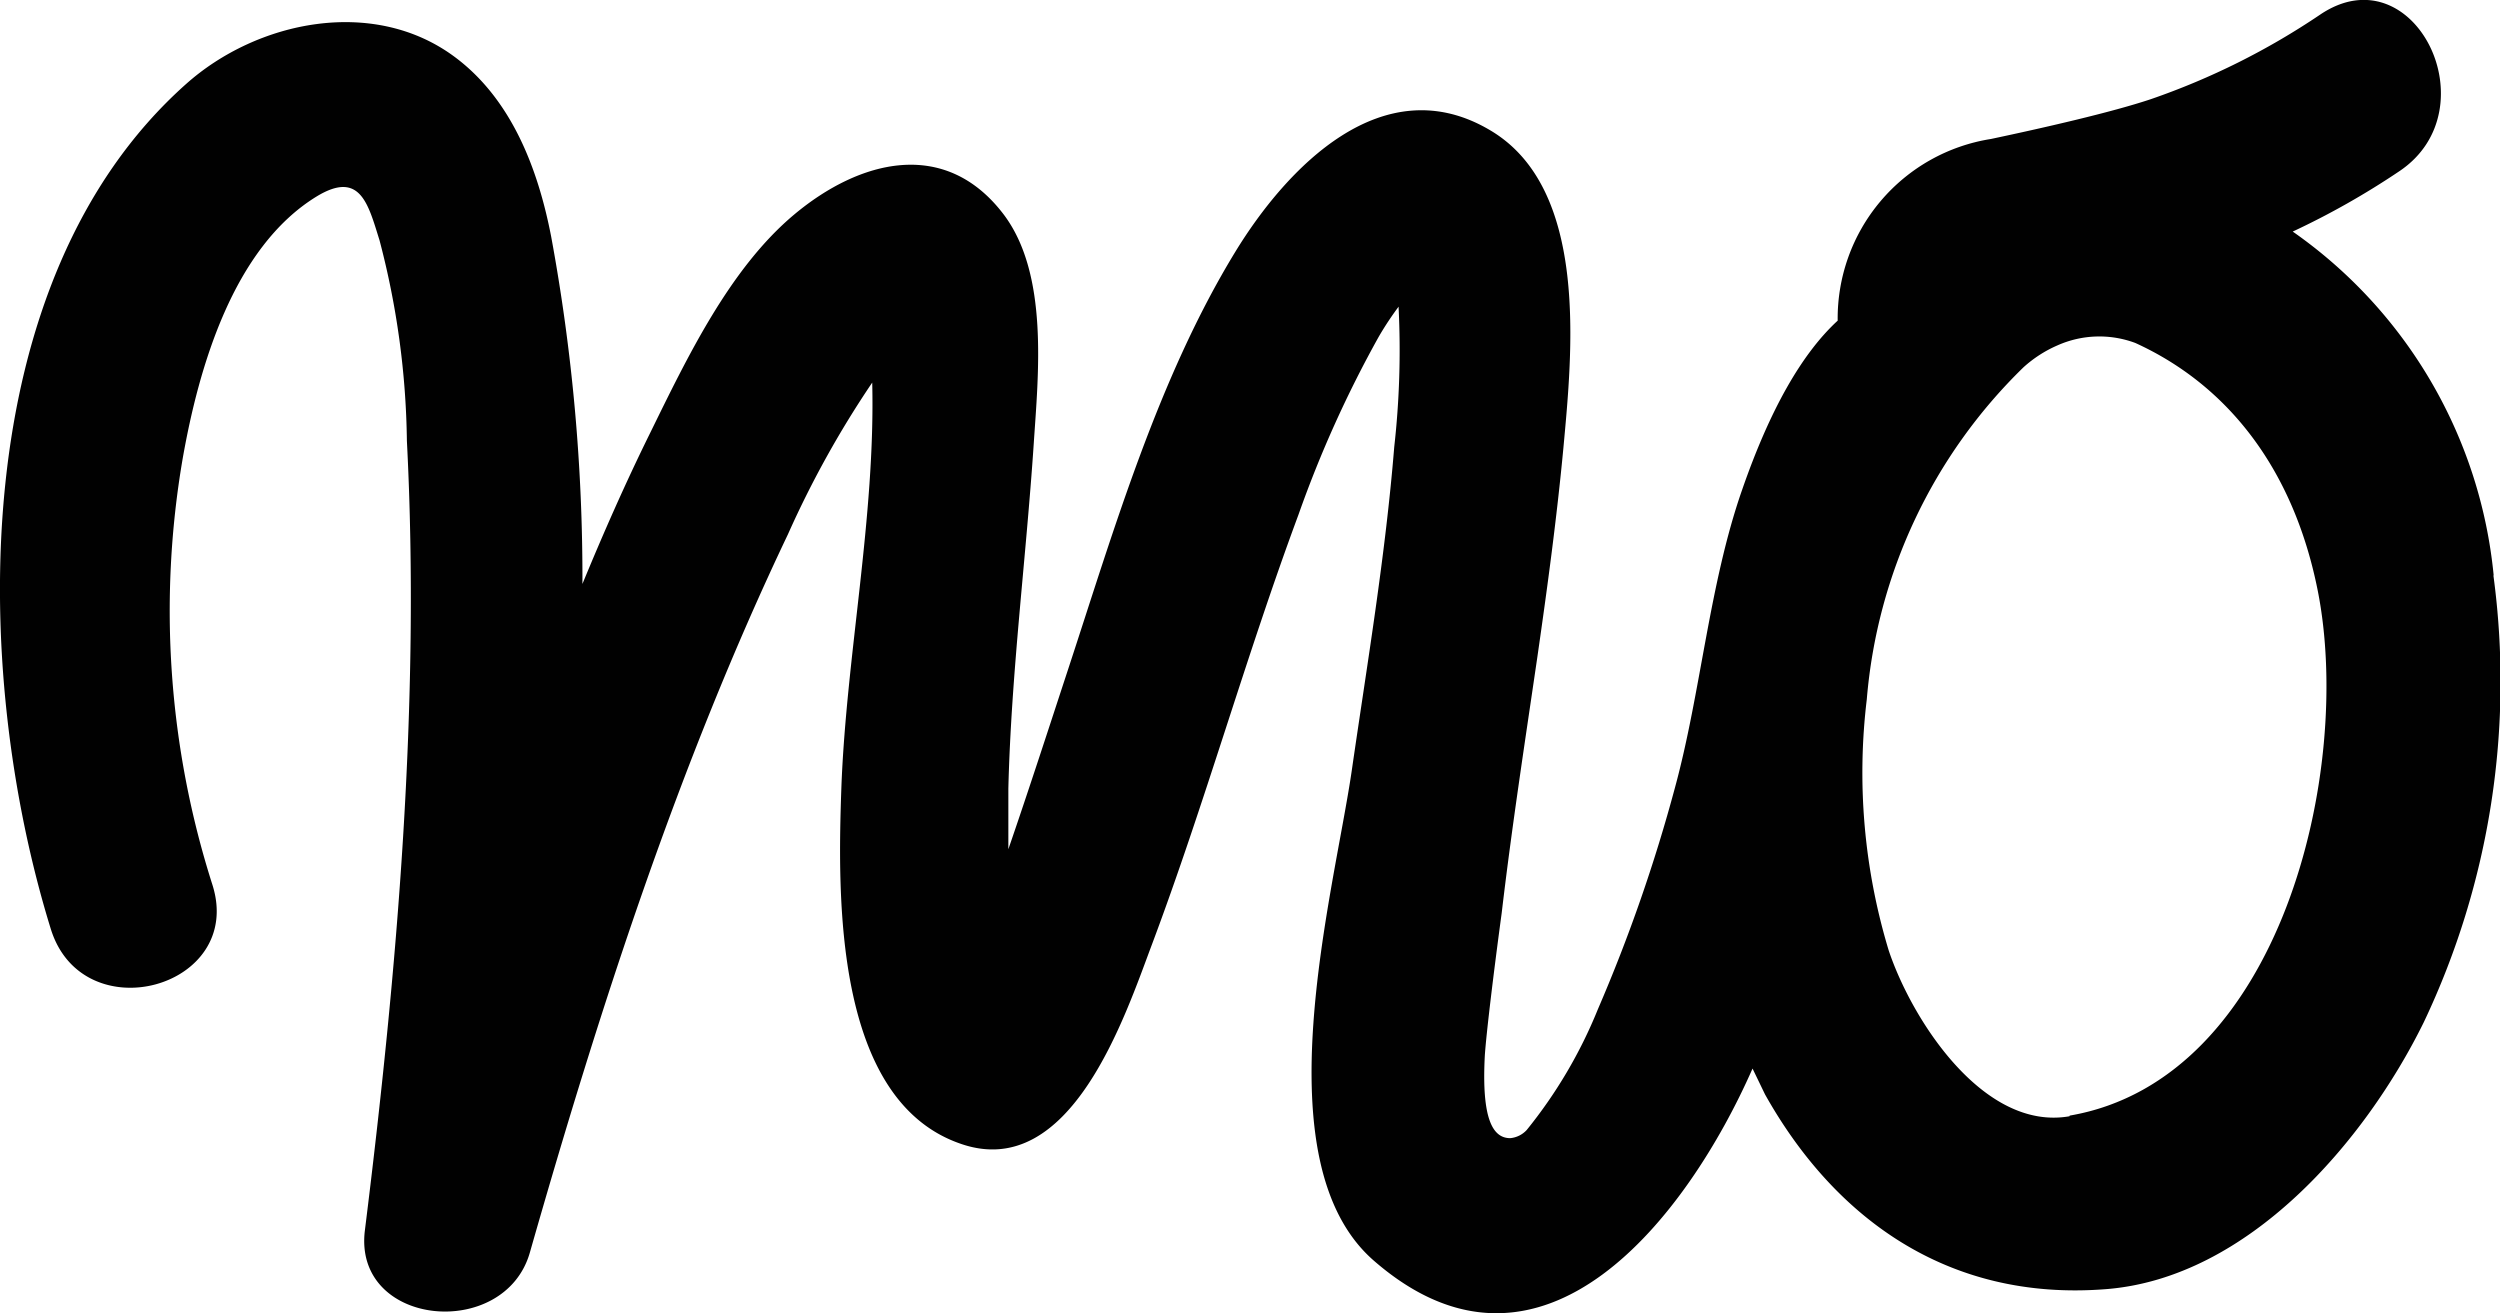 <svg class="ml-md-2" data-name="Layer 1" id="Layer_1" viewBox="0 0 114.22 60" xmlns="http://www.w3.org/2000/svg">
<defs>
<style>
            .cls-1 {
                fill: #010101;
            }

        </style>
</defs>
<path class="cls-1" d="M94.55,51c-3.94.69-7.21-4.43-8.26-7.58a28,28,0,0,1-1-11.47,23.92,23.92,0,0,1,7.16-15.17,5.68,5.68,0,0,1,1.55-1,4.7,4.7,0,0,1,3.56-.11c4.21,1.92,7.22,5.74,8.33,11.3,1.64,8.22-1.67,22.34-11.33,24m19.37-24.69a21.72,21.72,0,0,0-9.18-15.7,36.14,36.14,0,0,0,4.86-2.75C113.86,5,110.29-2.23,106,.67a33.06,33.06,0,0,1-7.73,3.86c-1.79.6-4.9,1.31-7.31,1.82a8.3,8.3,0,0,0-7,8.3c-1.64,1.51-3.1,4.07-4.37,7.74-1.5,4.3-1.88,9.24-3.06,13.58A73.76,73.76,0,0,1,73,46.12a21.68,21.68,0,0,1-3.25,5.51A1.17,1.17,0,0,1,69,52h0c-.79,0-1.32-.85-1.16-3.8.07-1,.38-3.6.77-6.49.46-3.91,1.06-7.8,1.63-11.7v0c.46-3.19.89-6.37,1.19-9.56.4-4.36,1.18-11.83-3.35-14.5-4.89-2.9-9.29,1.7-11.65,5.57-3.53,5.79-5.53,12.67-7.63,19.06-.9,2.74-1.79,5.49-2.73,8.22,0-.93,0-1.86,0-2.77.13-5.27.81-10.51,1.16-15.76.21-3.18.69-7.75-1.38-10.48-2.68-3.52-6.59-2.47-9.55,0s-4.9,6.54-6.6,10c-1.11,2.25-2.13,4.56-3.09,6.89A85.75,85.75,0,0,0,25.18,10.8c-.6-3.09-1.81-6.28-4.42-8.21C17.06-.15,11.75.94,8.5,3.84c-10.11,9-9.84,26.77-6.18,38.6,1.46,4.72,8.86,2.7,7.39-2A41.14,41.14,0,0,1,8.35,20.93c.73-4.13,2.3-9.61,6.11-11.95,2-1.22,2.36.34,2.88,2a37.66,37.66,0,0,1,1.25,9.16c.62,12-.44,24.19-1.92,36.08-.54,4.41,6.39,5.05,7.54,1C27.38,46.12,31,34.9,36,24.41a45.21,45.21,0,0,1,3.85-6.93C40,23.6,38.66,30,38.44,36c-.17,4.92-.36,14.3,5.49,16.27,5,1.7,7.47-5.85,8.7-9.12,2.43-6.48,4.29-13.16,6.7-19.65A52.74,52.74,0,0,1,63,15.37a14.56,14.56,0,0,1,.9-1.36v.06a39.62,39.62,0,0,1-.2,6.35c-.4,4.95-1.23,9.87-1.94,14.78-.82,5.64-4.2,17.85,1,22.39,7.72,6.73,14.37-2.09,17.31-8.77L80.64,50c3.11,5.55,8.26,9.47,15.56,8.9,6.53-.5,11.87-6.77,14.54-12.2a36.27,36.27,0,0,0,3.18-20.4"></path>
</svg>